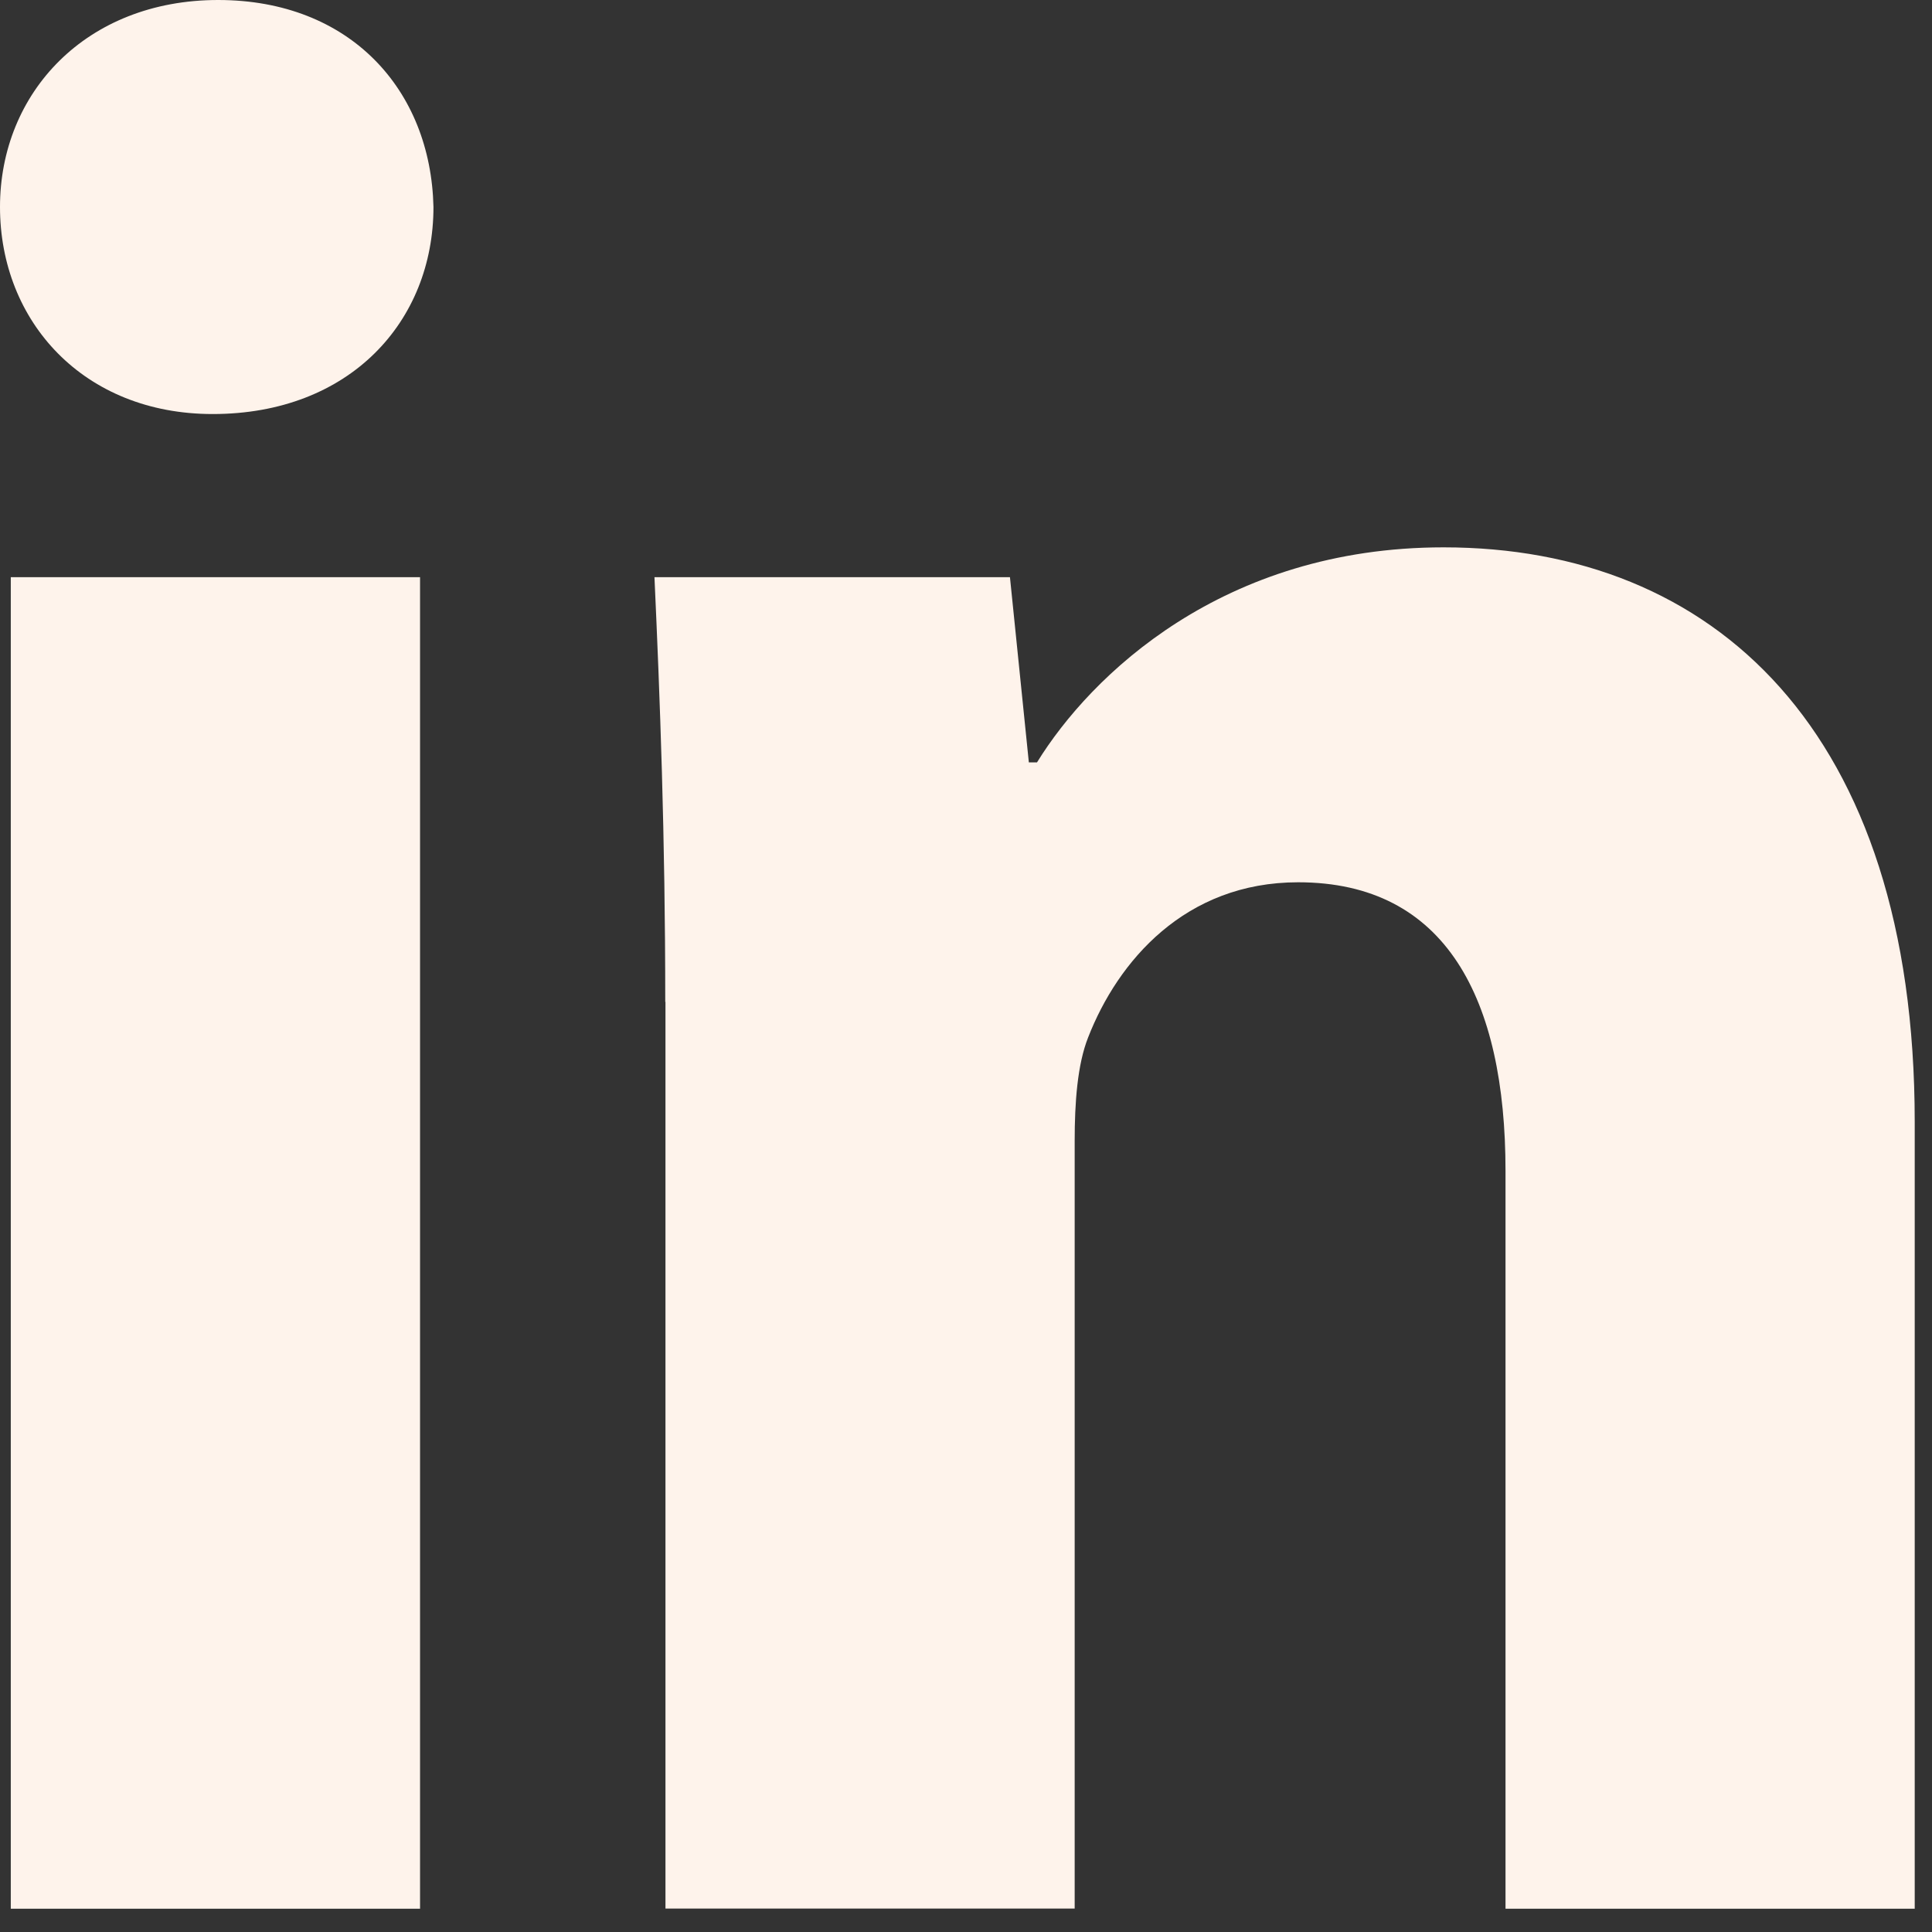<svg width="36" height="36" viewBox="0 0 36 36" fill="none" xmlns="http://www.w3.org/2000/svg">
<rect x="0" y="0" width="36" height="36" fill="#333333" stroke="none"/>
<path d="M8.077 3.857C8.077 5.988 6.521 7.715 3.963 7.715C1.556 7.715 0 5.988 0 3.857C0 1.727 1.606 0 4.065 0C6.524 0 8.028 1.674 8.077 3.857ZM0.201 35.566V10.755H7.827V35.566H0.201Z" fill="#FEF3EB"/>
<path d="M12.396 18.67C12.396 15.576 12.297 12.989 12.195 10.755H18.819L19.171 14.206H19.323C20.325 12.582 22.785 10.199 26.899 10.199C31.917 10.199 35.678 13.599 35.678 20.904V35.566H28.053V21.817C28.053 18.62 26.948 16.44 24.189 16.44C22.082 16.44 20.83 17.91 20.276 19.33C20.075 19.837 20.025 20.547 20.025 21.257V35.563H12.4V18.667L12.396 18.67Z" fill="#FEF3EB"/>
</svg>
